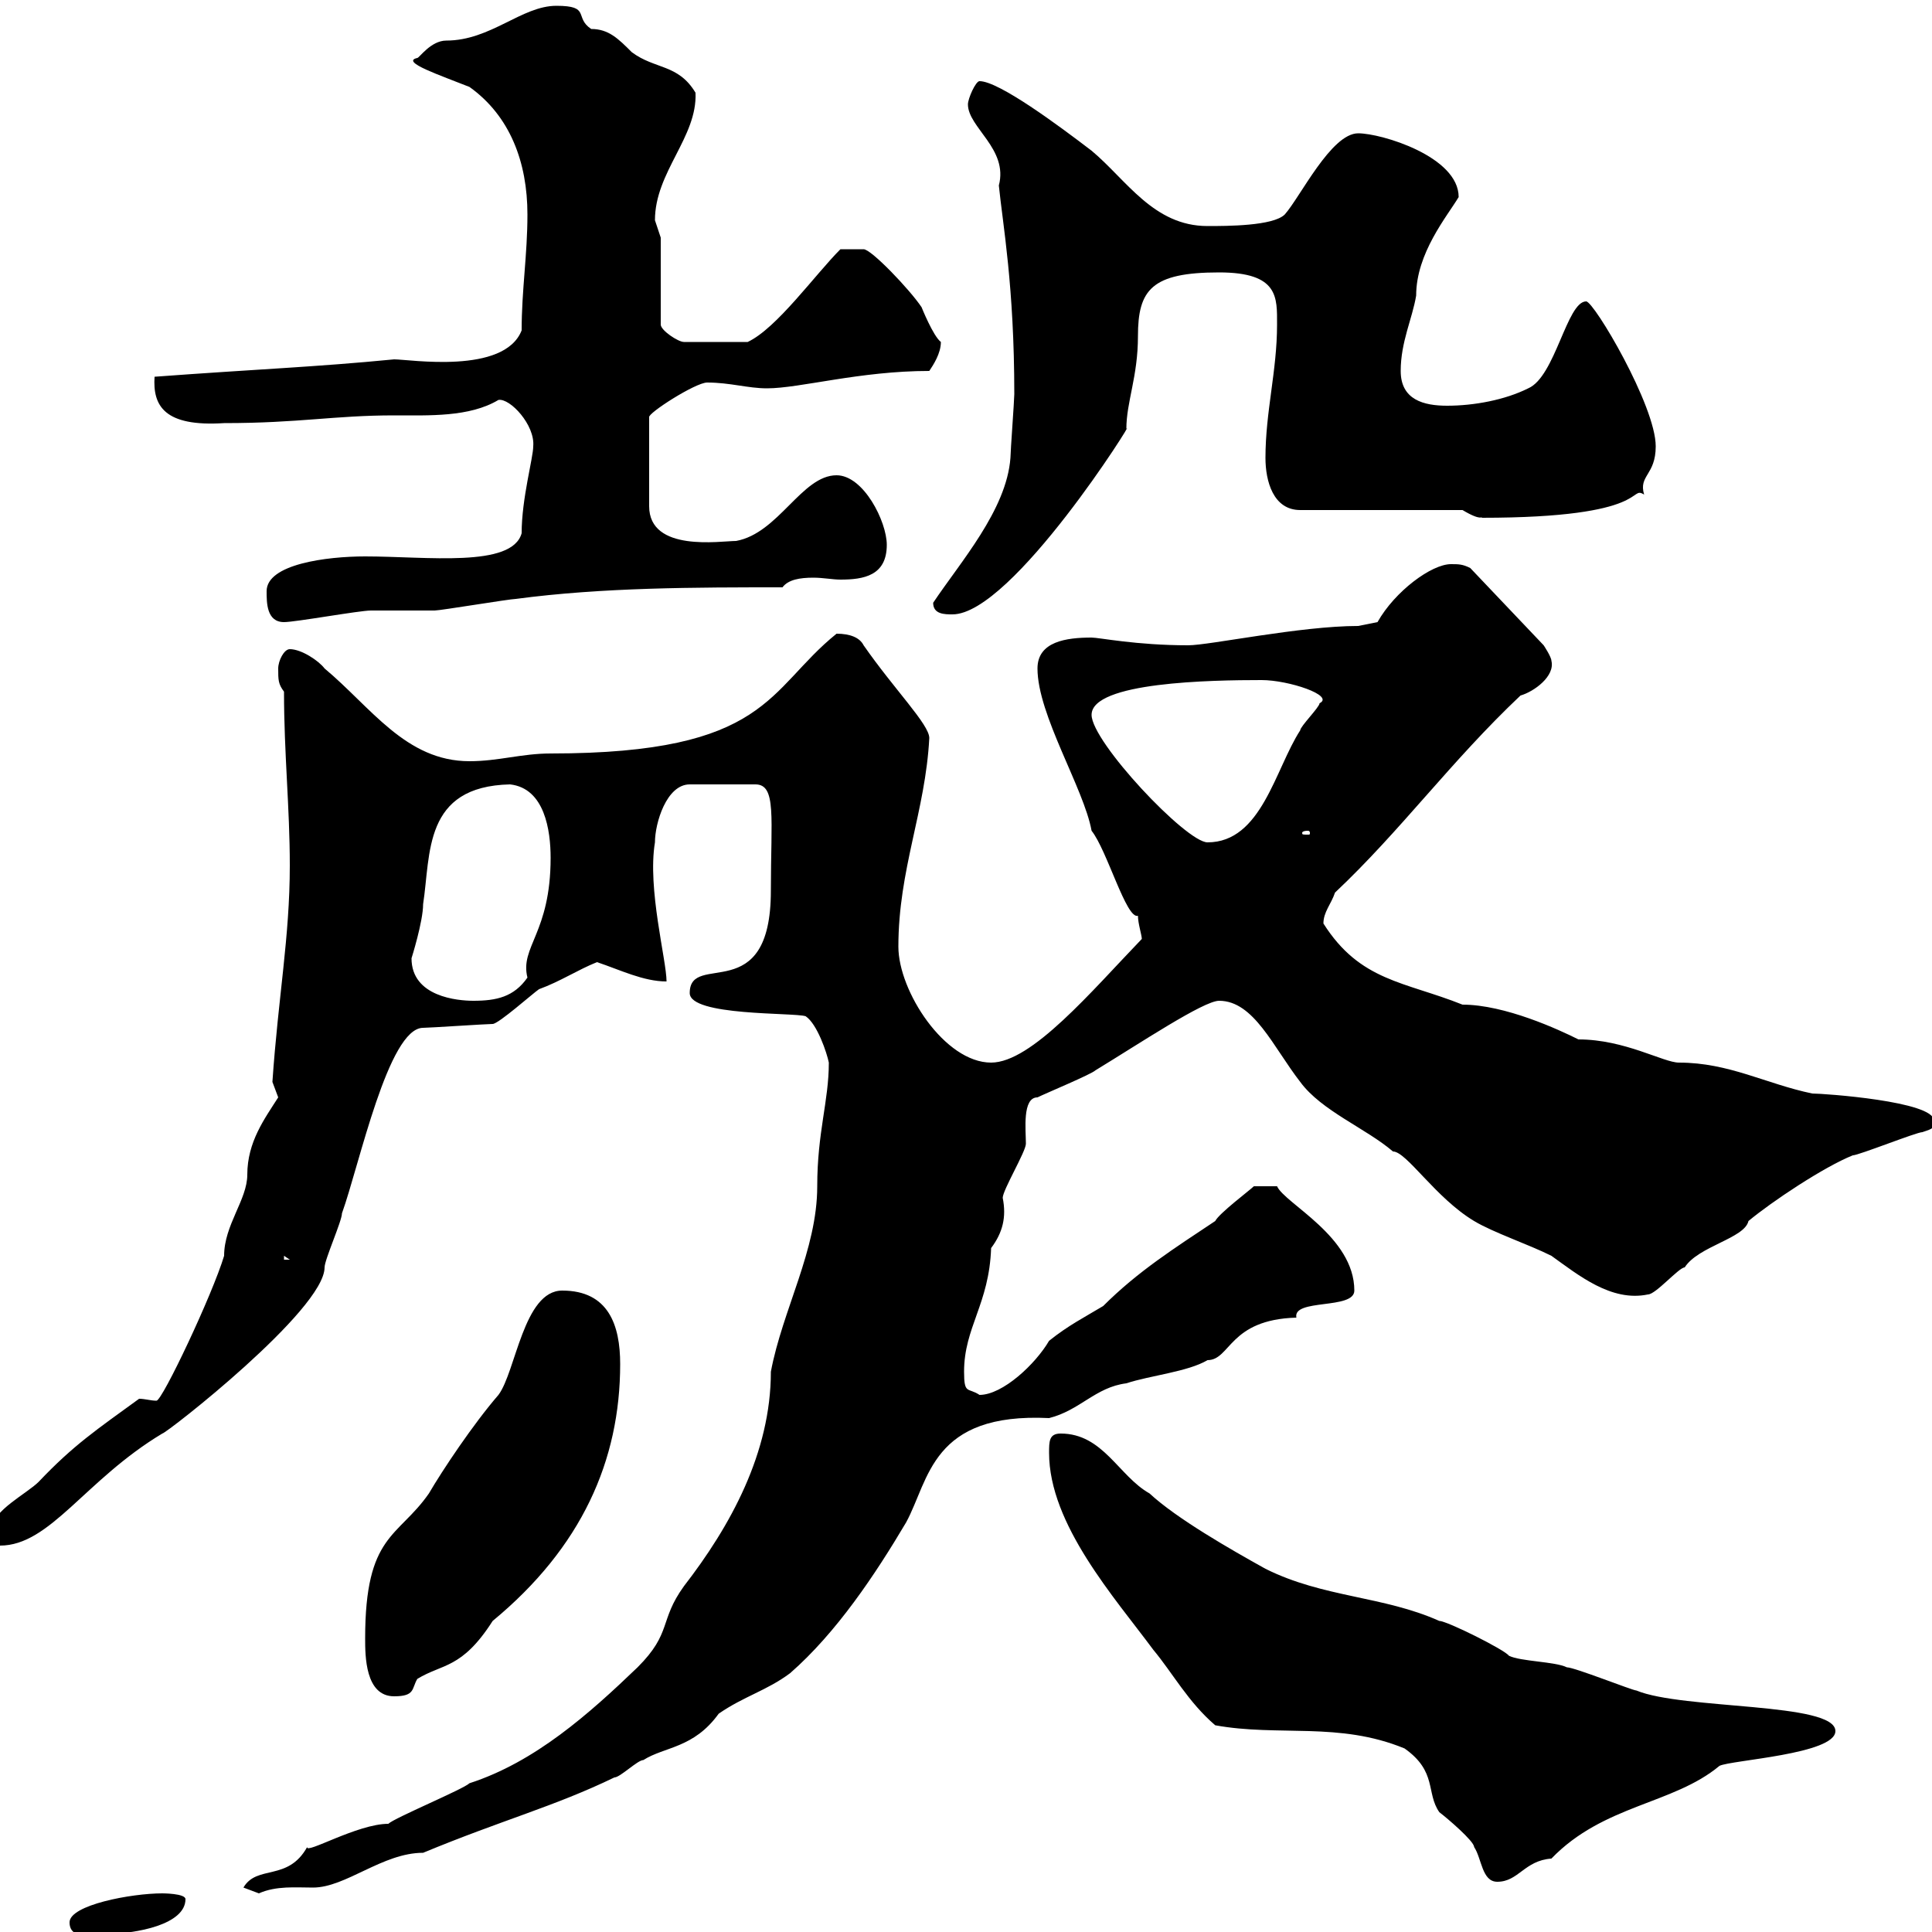 <svg xmlns="http://www.w3.org/2000/svg" xmlns:xlink="http://www.w3.org/1999/xlink" width="300" height="300"><path d="M10.80 298.50C10.80 301.80 15.90 300 16.20 300.30C21.30 300.30 28.80 298.80 28.80 294.90C28.80 294 25.20 294 25.20 294C20.40 294 10.80 295.80 10.80 298.50ZM37.80 293.10C37.80 293.10 40.20 294 40.20 294C42.90 292.80 45.90 293.10 48.60 293.10C53.70 293.10 59.40 287.70 65.70 287.70C78 282.60 86.10 280.50 95.40 276C96.30 276 99 273.30 99.90 273.30C103.20 271.20 107.70 271.50 111.60 266.10C115.50 263.40 119.10 262.50 122.70 259.80C129.90 253.50 135.90 244.50 140.70 236.40C144.30 229.80 144.60 219.30 162.90 220.20C167.70 219 170.10 215.40 174.90 214.80C178.50 213.60 184.50 213 187.50 211.20C191.10 211.20 190.80 204.90 201.30 204.60C200.70 201.60 210.30 203.40 210.30 200.40C210.30 192 199.50 186.90 198.30 184.20L194.70 184.20C194.10 184.80 189.30 188.40 188.70 189.60C182.40 193.80 176.70 197.40 171.30 202.80C168.30 204.60 165.90 205.80 162.90 208.20C160.80 211.80 155.70 216.60 152.10 216.60C150.30 215.40 149.70 216.60 149.70 213C149.70 206.10 153.60 202.50 153.90 193.80C155.70 191.40 156.30 189 155.70 186C155.70 184.80 159.30 178.80 159.30 177.60C159.30 175.50 158.70 170.40 161.10 170.40C162.30 169.80 169.50 166.80 170.10 166.20C177 162 186.90 155.40 189.30 155.40C194.70 155.40 197.70 162.60 201.90 168C205.20 172.50 212.10 175.20 216.30 178.80C218.40 178.80 222.90 186 228.90 189.60C231.90 191.40 237.30 193.20 240.90 195C245.10 198 250.20 202.20 255.90 201C257.10 201 260.70 196.80 261.60 196.80C263.70 193.50 270.90 192.30 271.50 189.60C275.10 186.60 283.20 181.20 287.70 179.40C288.60 179.40 297.60 175.80 298.50 175.80C300.30 175.20 300.30 175.20 300.30 174C300.30 171 283.20 169.80 281.40 169.80C274.20 168.30 268.50 165 260.70 165C258.30 165 252.30 161.40 245.10 161.40C242.10 159.90 233.70 156 227.10 156C218.10 152.40 211.20 152.40 205.50 143.40C205.50 141.60 206.70 140.40 207.30 138.60C217.50 129 225.30 118.20 236.10 108C238.20 107.40 241.50 105 240.90 102.60C240.90 102 239.70 100.20 239.70 100.20L228.30 88.20C227.10 87.60 226.50 87.60 225.30 87.60C222.30 87.60 216.60 91.80 213.90 96.60L210.90 97.20C201.90 97.20 187.80 100.20 184.50 100.20C176.40 100.20 170.70 99 169.50 99C165.60 99 161.10 99.60 161.10 103.80C161.10 111 168.30 122.40 169.50 129C171.90 132 174.90 142.80 176.70 142.20C176.70 143.40 177.30 145.20 177.30 145.80C169.50 153.90 160.20 165 153.90 165C146.70 165 139.50 153.90 139.50 147C139.50 135 143.70 126 144.30 114.60C144.30 112.50 138.90 107.10 134.10 100.20C133.50 99 132 98.40 129.90 98.40C119.10 107.10 119.40 117 85.50 117C81 117 77.40 118.20 72.90 118.20C63 118.20 57.60 109.80 50.40 103.80C49.50 102.60 46.80 100.80 45 100.80C44.10 100.80 43.20 102.60 43.20 103.80C43.20 105.60 43.20 106.20 44.10 107.40C44.10 117 45 125.40 45 134.40C45 145.50 43.20 154.80 42.30 168C42.30 168 43.20 170.40 43.20 170.40C41.10 173.70 38.40 177.30 38.40 182.40C38.40 186.30 34.80 190.20 34.80 195C33 201 25.20 217.50 24.30 217.50C23.40 217.50 22.50 217.20 21.60 217.20C15 222 11.40 224.40 6 230.10C4.20 231.90-1.20 234.60-1.20 237.30C-1.20 238.20-1.20 240 0 240C7.80 240 13.20 229.80 25.20 222.60C25.80 222.60 50.40 203.40 50.40 196.80C50.40 195.60 53.10 189.60 53.10 188.40C55.80 180.90 60.30 159.60 65.70 159.60C66.60 159.60 75.60 159 76.50 159C77.40 159 82.80 154.20 83.70 153.60C87 152.40 89.70 150.60 92.70 149.40C96.30 150.60 99.90 152.40 103.50 152.40C103.50 149.10 100.50 138 101.70 130.80C101.70 127.80 103.50 121.80 107.10 121.80L117.30 121.80C120.60 121.80 119.70 126.90 119.70 138.30C119.70 156.60 107.10 147.60 107.10 154.20C107.10 157.80 123.30 157.20 125.10 157.80C126.90 159 128.40 163.50 128.70 165C128.70 171 126.90 175.80 126.90 184.20C126.90 194.10 121.50 203.40 119.70 213C119.70 225.60 113.40 237 106.20 246.30C102.30 251.70 104.40 253.50 99 258.90C91.50 266.10 83.10 273.60 72.90 276.90C72 277.80 61.20 282.30 60.30 283.20C55.50 283.20 47.40 288 47.70 286.80C44.70 292.20 39.90 289.50 37.80 293.10ZM188.70 267.90C198.60 269.70 207.90 267.30 218.10 271.50C223.20 275.10 221.40 278.40 223.50 281.40C224.70 282.30 228.90 285.90 228.90 286.80C230.10 288.60 230.10 292.20 232.50 292.20C235.80 292.20 236.70 288.90 240.90 288.60C249 280.20 259.80 280.20 267 274.20C268.80 273.30 285 272.40 285 268.80C285 264.30 261.30 265.50 254.10 262.50C253.50 262.50 244.50 258.90 243.30 258.90C241.50 258 236.10 258 234.30 257.10C233.70 256.20 224.70 251.70 223.50 251.70C214.80 247.80 205.50 248.10 196.50 243.60C191.10 240.60 182.70 235.80 178.50 231.90C173.70 229.20 171.30 222.60 164.70 222.60C162.90 222.60 162.90 223.80 162.90 225.60C162.90 236.70 173.10 248.10 179.10 256.20C182.10 259.80 184.50 264.30 188.70 267.90ZM56.70 254.40C56.70 257.10 56.70 263.40 61.20 263.40C64.50 263.40 63.90 262.20 64.80 260.70C68.70 258.30 71.70 259.20 76.50 251.70C90.30 240.30 96.30 226.80 96.30 211.80C96.30 205.80 94.50 200.40 87.30 200.40C81.30 200.40 80.10 213 77.40 216.60C73.50 221.10 68.70 228.30 66.60 231.90C61.80 238.80 56.70 238.20 56.70 254.40ZM44.10 195L45 195.60L44.10 195.60ZM63.90 148.80C63.90 148.80 65.70 143.10 65.70 140.40C66.90 132.60 65.70 122.10 79.20 121.80C84.60 122.40 85.50 129 85.50 133.20C85.50 144.90 80.70 147 81.90 151.80C79.80 154.80 77.10 155.40 73.50 155.40C71.10 155.40 63.90 154.80 63.90 148.80ZM169.50 111C169.50 105.90 188.10 105.60 195.90 105.60C200.10 105.60 207.30 108 204.90 109.20C204.90 109.80 201.90 112.80 201.90 113.40C198 119.40 195.90 130.80 187.50 130.80C184.20 130.80 169.50 115.20 169.50 111ZM203.10 129C203.40 129 203.40 129.30 203.40 129.30C203.40 129.60 203.40 129.60 203.10 129.60C202.20 129.60 202.20 129.60 202.20 129.30C202.20 129.30 202.20 129 203.10 129ZM41.40 91.80C41.40 93.60 41.40 96.60 44.10 96.60C45.90 96.60 55.80 94.80 57.60 94.80C58.50 94.80 66.60 94.80 67.50 94.80C68.40 94.80 79.20 93 80.10 93C93.60 91.20 108 91.20 121.50 91.20C122.40 90 124.20 89.70 126.30 89.70C127.80 89.70 129.30 90 130.50 90C134.10 90 137.70 89.40 137.70 84.60C137.70 81 134.10 73.80 129.90 73.80C124.50 73.80 120.90 82.80 114.30 84C111.90 84 100.80 85.80 100.80 78.60L100.80 64.80C100.50 64.20 108 59.40 109.80 59.40C113.40 59.40 116.10 60.30 119.10 60.30C124.20 60.30 133.50 57.60 144.30 57.60C144.90 56.70 146.10 54.90 146.10 53.10C144.90 52.20 143.10 47.70 143.10 47.70C141.30 45 135.30 38.70 134.10 38.70L130.50 38.70C126.60 42.60 120.60 51 116.10 53.10L106.20 53.10C105.30 53.10 102.60 51.30 102.60 50.40L102.60 36.90C102.60 36.90 101.70 34.20 101.70 34.20C101.70 26.70 108.30 21.30 108 14.40C105.30 9.90 101.70 10.80 98.10 8.10C96 6 94.50 4.50 91.80 4.50C89.10 2.70 91.80 0.90 86.40 0.90C81 0.90 76.20 6.30 69.30 6.30C66.90 6.30 65.10 9 64.80 9C62.10 9.60 68.40 11.70 72.90 13.50C79.20 18 81.90 25.20 81.90 33.30C81.90 39.60 81 45 81 51.30C78.30 58.20 63.60 55.80 61.20 55.80C48.90 57 40.20 57.30 24 58.50C23.70 63 25.50 66.30 34.80 65.70C46.50 65.70 51.90 64.50 61.20 64.50C66.60 64.50 72.90 64.80 77.40 62.10C79.20 61.80 83.10 66 82.80 69.30C82.80 71.10 81 77.40 81 82.80C79.50 88.20 66.30 86.40 56.70 86.40C50.70 86.40 41.40 87.60 41.40 91.80ZM144.90 93.60C144.90 95.40 146.70 95.40 147.90 95.40C157.20 95.40 176.70 64.20 174.90 66.60C174.90 62.40 176.70 58.50 176.70 52.20C176.70 45 178.80 42.30 189.30 42.30C198.60 42.30 198.30 46.20 198.30 50.40C198.30 57.60 196.50 63.90 196.50 71.10C196.50 74.70 197.70 79.20 201.90 79.20L227.10 79.20C230.10 81 230.10 80.10 230.10 80.40C256.50 80.40 252.90 75.30 255.30 76.80C254.40 73.80 257.10 73.80 257.10 69.30C257.10 63 247.50 46.80 246.30 46.80C243.30 46.80 241.50 58.50 237.30 60.30C233.70 62.10 228.90 63 224.70 63C221.10 63 217.50 62.10 217.50 57.60C217.50 53.10 219.30 49.50 219.90 45.90C219.90 39.30 224.70 33.60 226.50 30.60C226.50 24.30 214.50 20.70 210.90 20.70C206.70 20.70 201.90 30.60 199.50 33.30C197.70 35.10 190.50 35.10 187.50 35.10C179.10 35.10 174.90 27.90 169.50 23.40C164.40 19.50 155.10 12.60 152.10 12.60C151.50 12.60 150.30 15.30 150.30 16.20C150.30 19.80 156.60 23.10 155.10 28.80C155.70 34.80 157.50 44.40 157.50 61.20C157.50 62.10 156.90 70.20 156.90 71.10C156.30 79.20 149.10 87.30 144.90 93.60Z"/></svg>